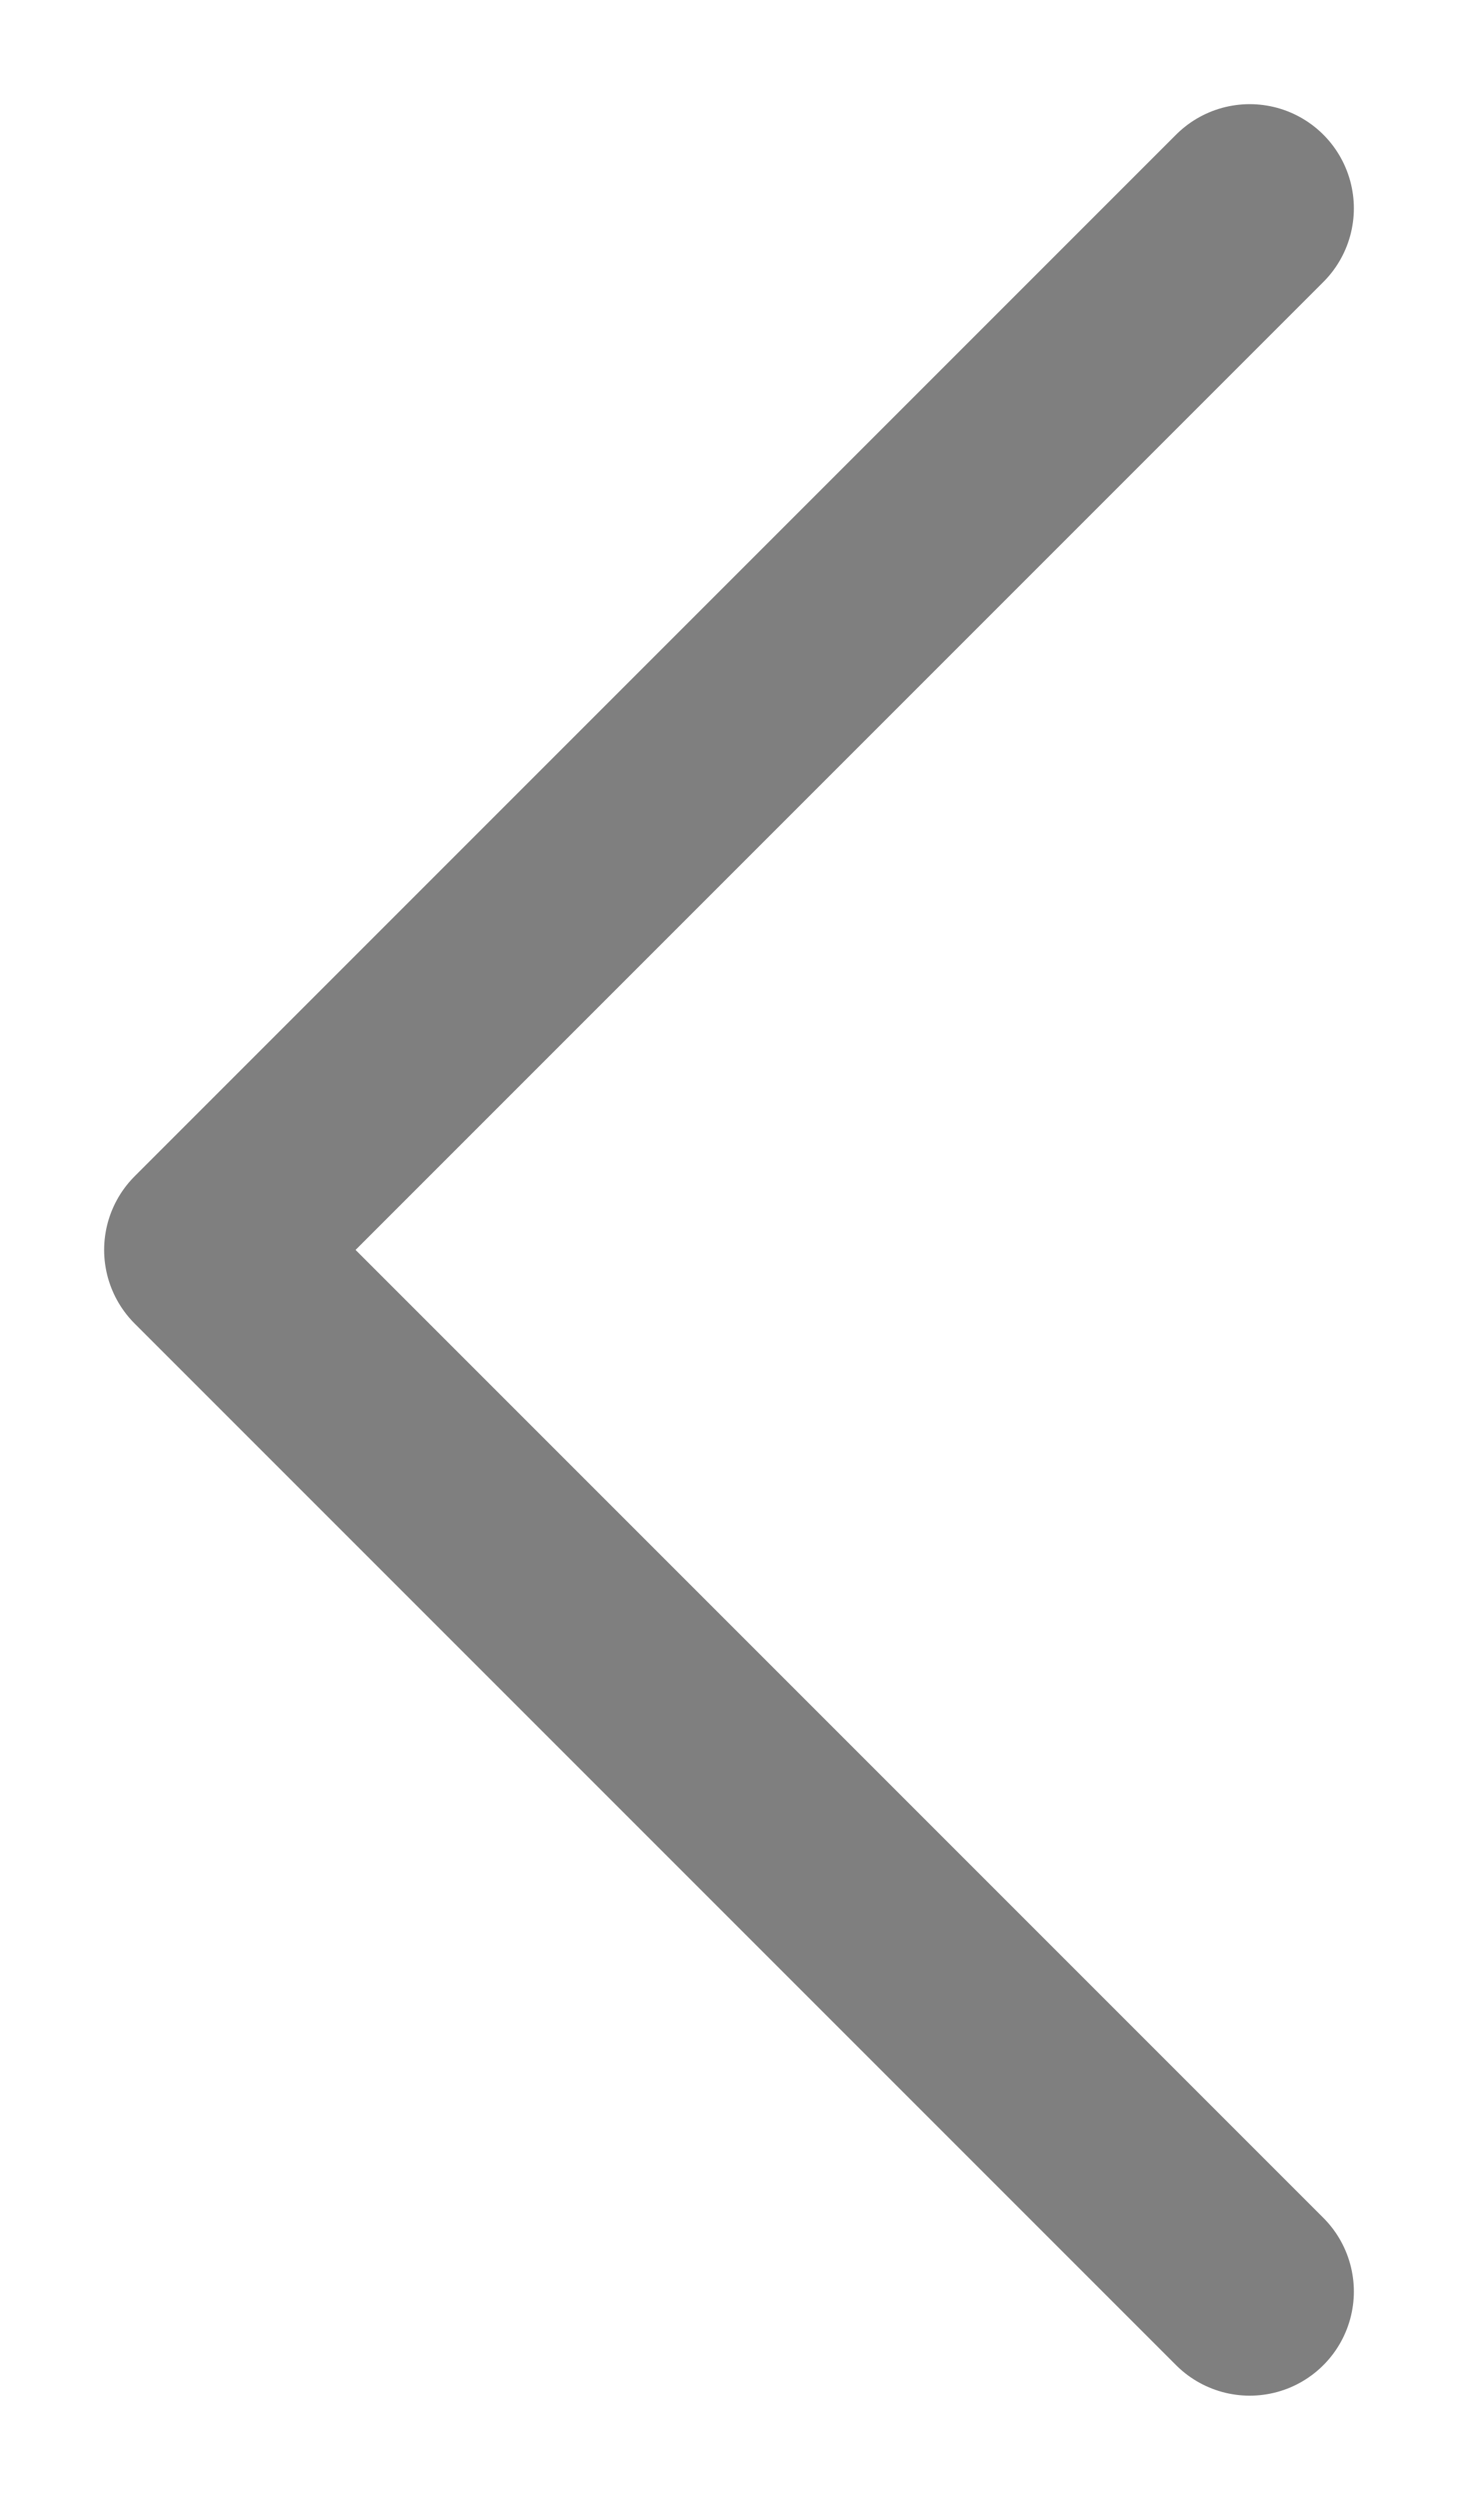 <svg width="7" height="12" viewBox="0 0 7 12" fill="none" xmlns="http://www.w3.org/2000/svg">
<path d="M6 1L1 6L6 11" stroke="black" stroke-opacity="0.5" stroke-linecap="round" stroke-linejoin="round"/>
</svg>
